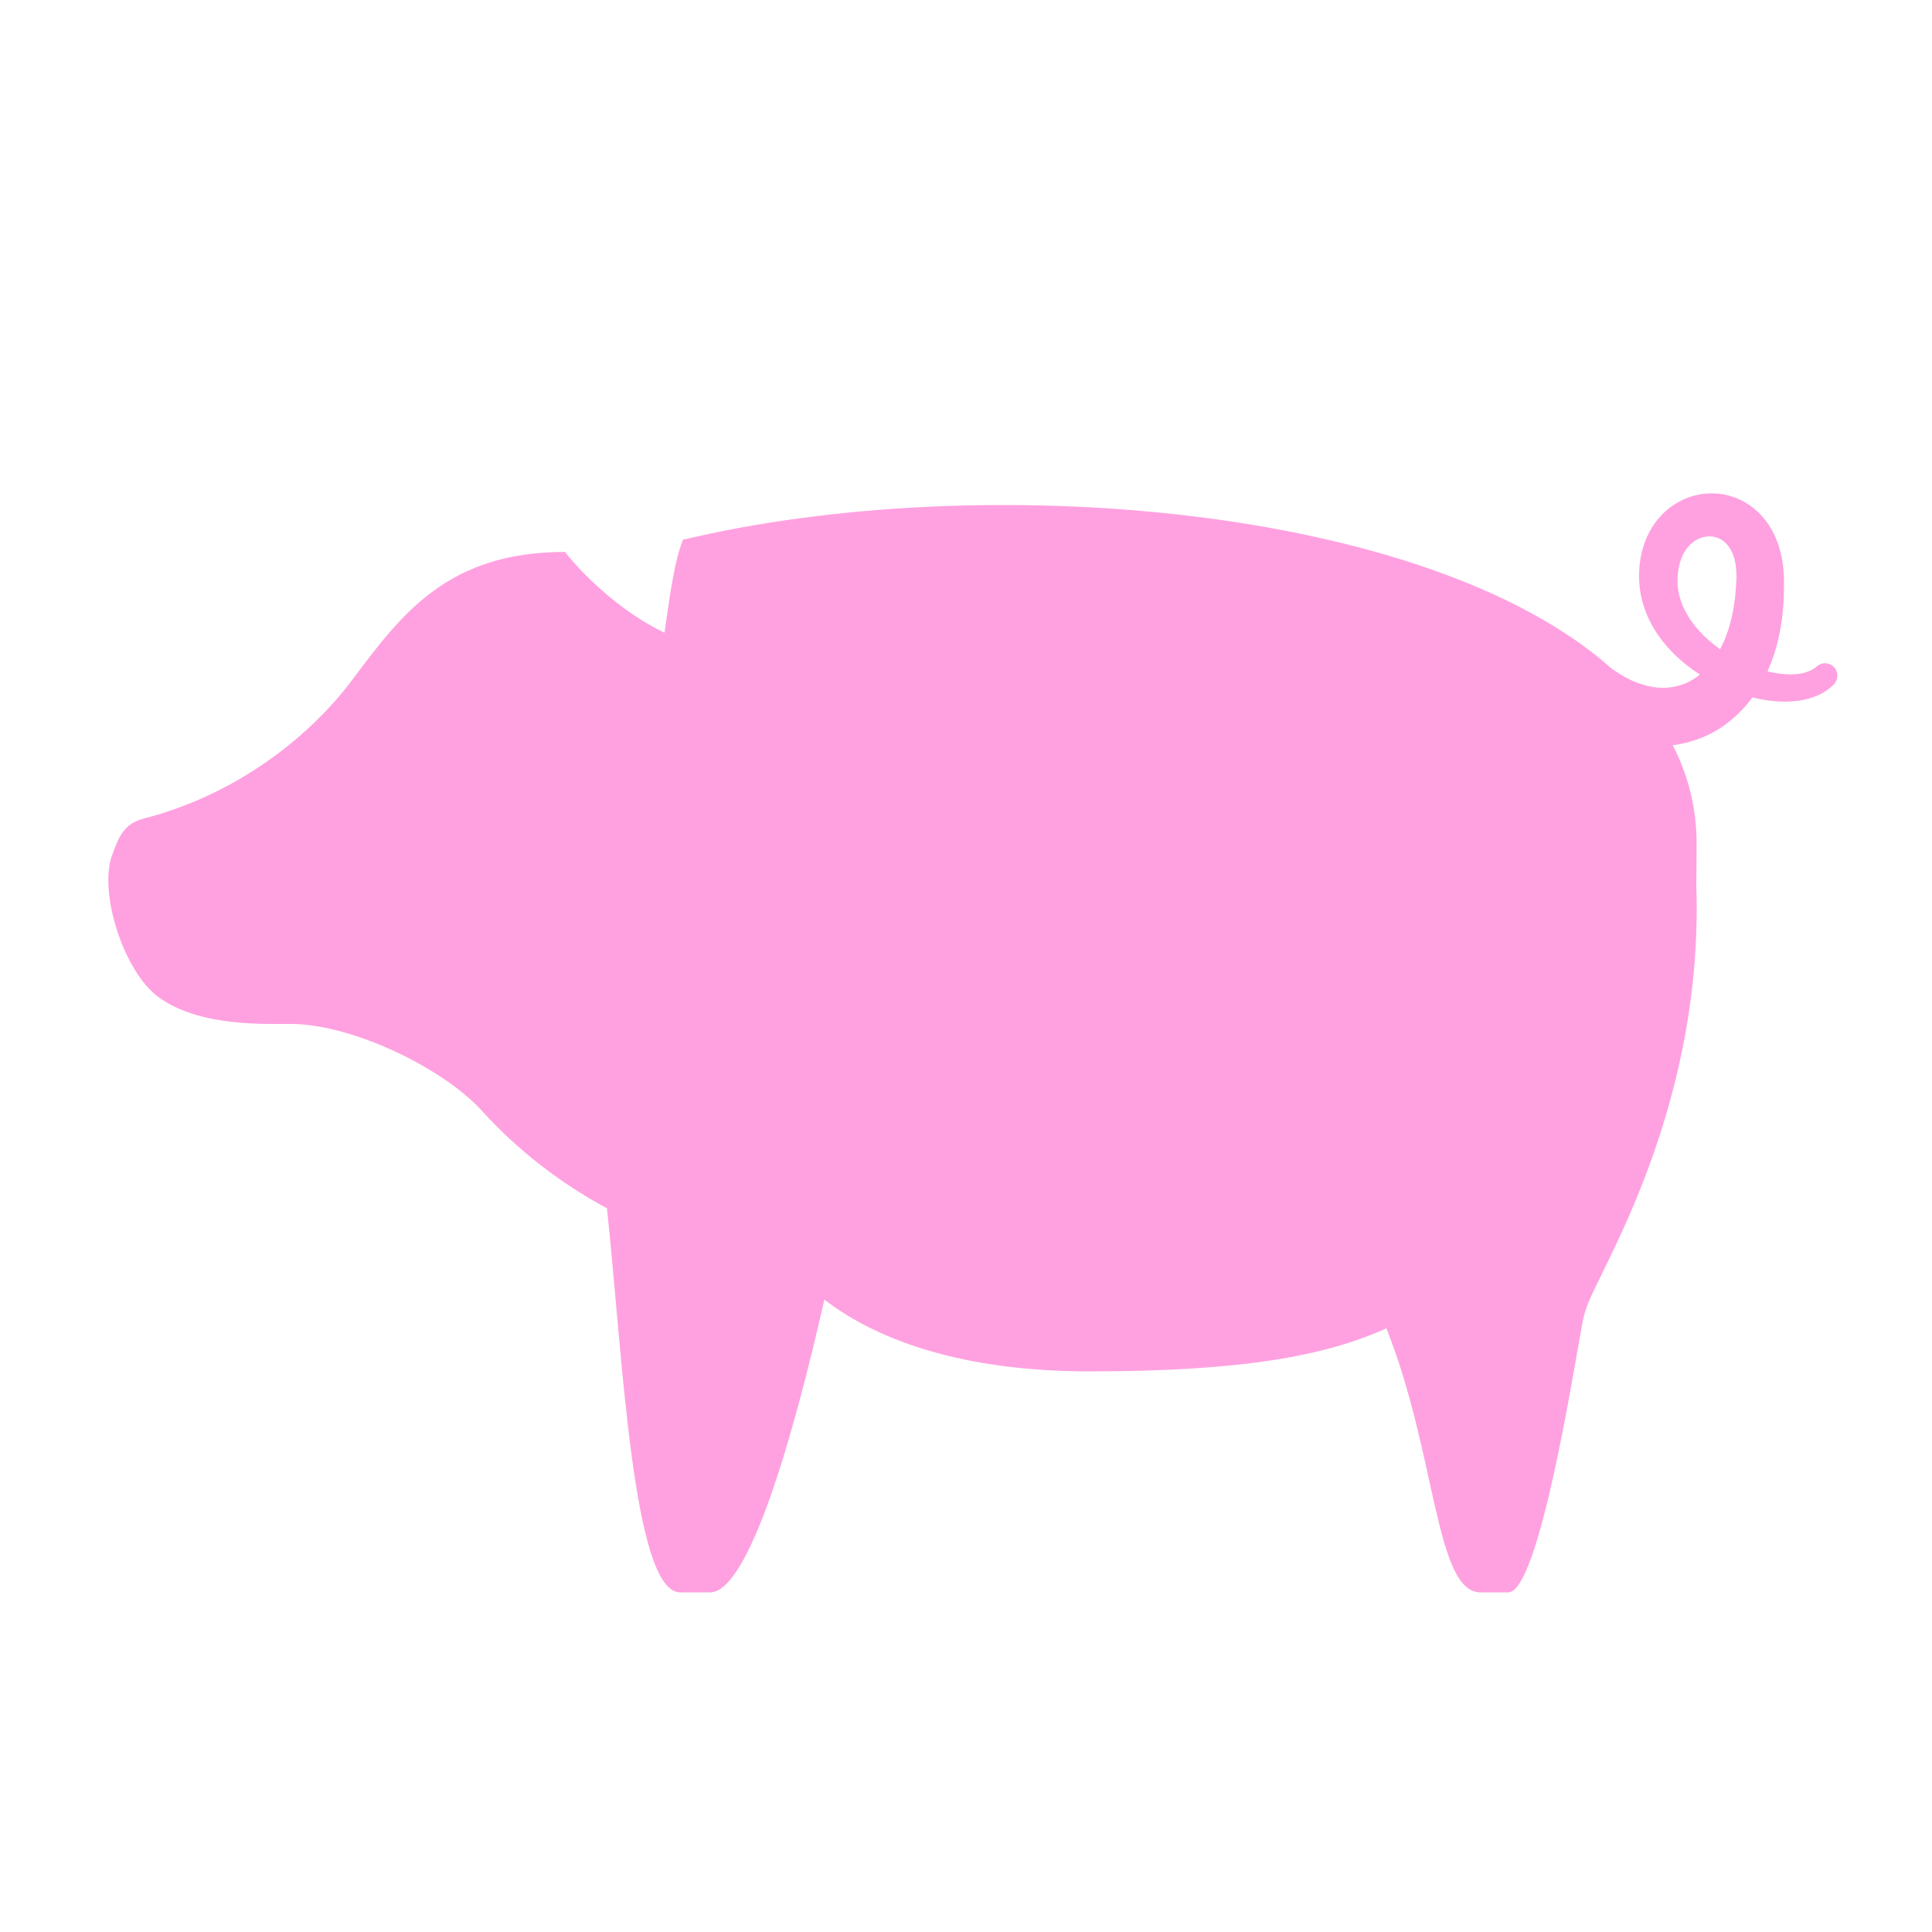 <svg xmlns="http://www.w3.org/2000/svg" viewBox="0 0 512 512" enable-background="new 0 0 512 512"><path fill="#FFA1E0" d="M486.218 177c-1.137-1.414-3.206-1.64-4.62-.503l-.257.206-.253.205c-.168.135-.435.32-.81.543-.76.426-2.038.965-3.985 1.174-1.93.22-4.49.086-7.405-.596-.154-.036-.312-.08-.468-.118.317-.716.62-1.437.903-2.166 1.066-2.747 1.86-5.596 2.386-8.483.31-1.442.462-2.894.67-4.354.12-1.455.293-2.925.324-4.387.086-1.47.08-2.93.065-4.4l-.004-.55-.005-.387-.01-.253-.022-.506-.033-.588c-.056-.933-.144-1.755-.264-2.596-.49-3.36-1.56-6.916-3.713-10.165-2.116-3.237-5.44-6.04-9.352-7.366-3.898-1.36-8.196-1.24-11.91.122-3.737 1.346-6.87 3.912-8.99 6.94-2.14 3.034-3.302 6.45-3.794 9.717-.25 1.64-.335 3.25-.303 4.82l.054 1.11.118 1.31c.1.825.23 1.605.395 2.39.667 3.13 1.894 6.01 3.41 8.526 1.52 2.522 3.316 4.707 5.22 6.6 2.215 2.19 4.56 4 6.93 5.527-1.328 1.078-2.713 1.895-4.102 2.438-1.29.5-2.575.798-3.827.957-1.252.163-2.483.1-3.638.013-2.326-.27-4.383-.93-6.04-1.65-.833-.328-1.564-.76-2.193-1.063-.27-.16-.517-.31-.745-.445l-.328-.188-.156-.088-.21-.137-1.654-1.093c-.115-.075-.25-.16-.373-.23C378.19 133.5 259.453 124.272 181 143.037c-2.256 5.528-3.466 14.582-4.9 24.648-15.876-7.67-26.43-21.425-26.343-21.42-31.046 0-43.29 16.378-56.257 33.718-11.215 15.01-30.48 30.53-55.403 36.94-5.146 1.322-6.64 4.738-8.453 9.88-3.49 9.885 3.175 30.886 12.524 37.57 10.73 7.67 27.447 6.982 34.86 6.982 16.308 0 40.437 11.73 50.67 23.006 9.173 10.123 20.418 19.01 33.145 25.84 4.125 38.06 6.73 101.8 19.43 101.8h7.91c10.254 0 22.162-41.564 30.273-77.603 10.876 8.418 32.095 19.03 70.202 19.03 40.214 0 62.378-4.002 78.745-11.406C380.73 385.44 380.308 422 392.383 422h7.306c8.115 0 17.247-58.414 19.68-71.5.324-1.738.817-3.434 1.47-5.074 4.518-11.31 30.75-53.354 28.69-111.11.06-3.447.088-7.003.088-10.676 0-9.51-2.23-18.214-6.32-26.142.546-.068 1.097-.147 1.656-.252 2.465-.46 5.02-1.233 7.517-2.402 4.58-2.128 8.764-5.687 11.94-10.015 4.855 1.204 9.303 1.392 12.907.764 2.84-.475 5.103-1.517 6.523-2.462.71-.48 1.228-.904 1.562-1.208l.5-.47c1.234-1.162 1.395-3.108.313-4.454zm-41.49-20.72c-.07-.485-.12-.99-.147-1.463l-.017-.642.01-.853c.032-1.058.146-2.09.35-3.073.402-1.97 1.17-3.73 2.248-5.086 1.074-1.354 2.457-2.3 3.93-2.732 1.474-.433 3.003-.35 4.293.195 1.292.548 2.373 1.527 3.19 2.924.816 1.394 1.328 3.22 1.51 5.228.047.505.07 1.033.075 1.45l.005.17-.002.254-.002.506-.002.253c0-.03 0 .16-.002-.053l-.003.056-.005.115-.025.46c-.06 1.22-.122 2.434-.263 3.618-.09 1.197-.304 2.347-.46 3.5-.236 1.127-.41 2.266-.715 3.334-.524 2.174-1.233 4.205-2.08 6.05-.246.537-.505 1.056-.77 1.565-2.03-1.44-3.988-3.126-5.72-5.067-2.73-3.06-4.83-6.792-5.394-10.71z"/></svg>